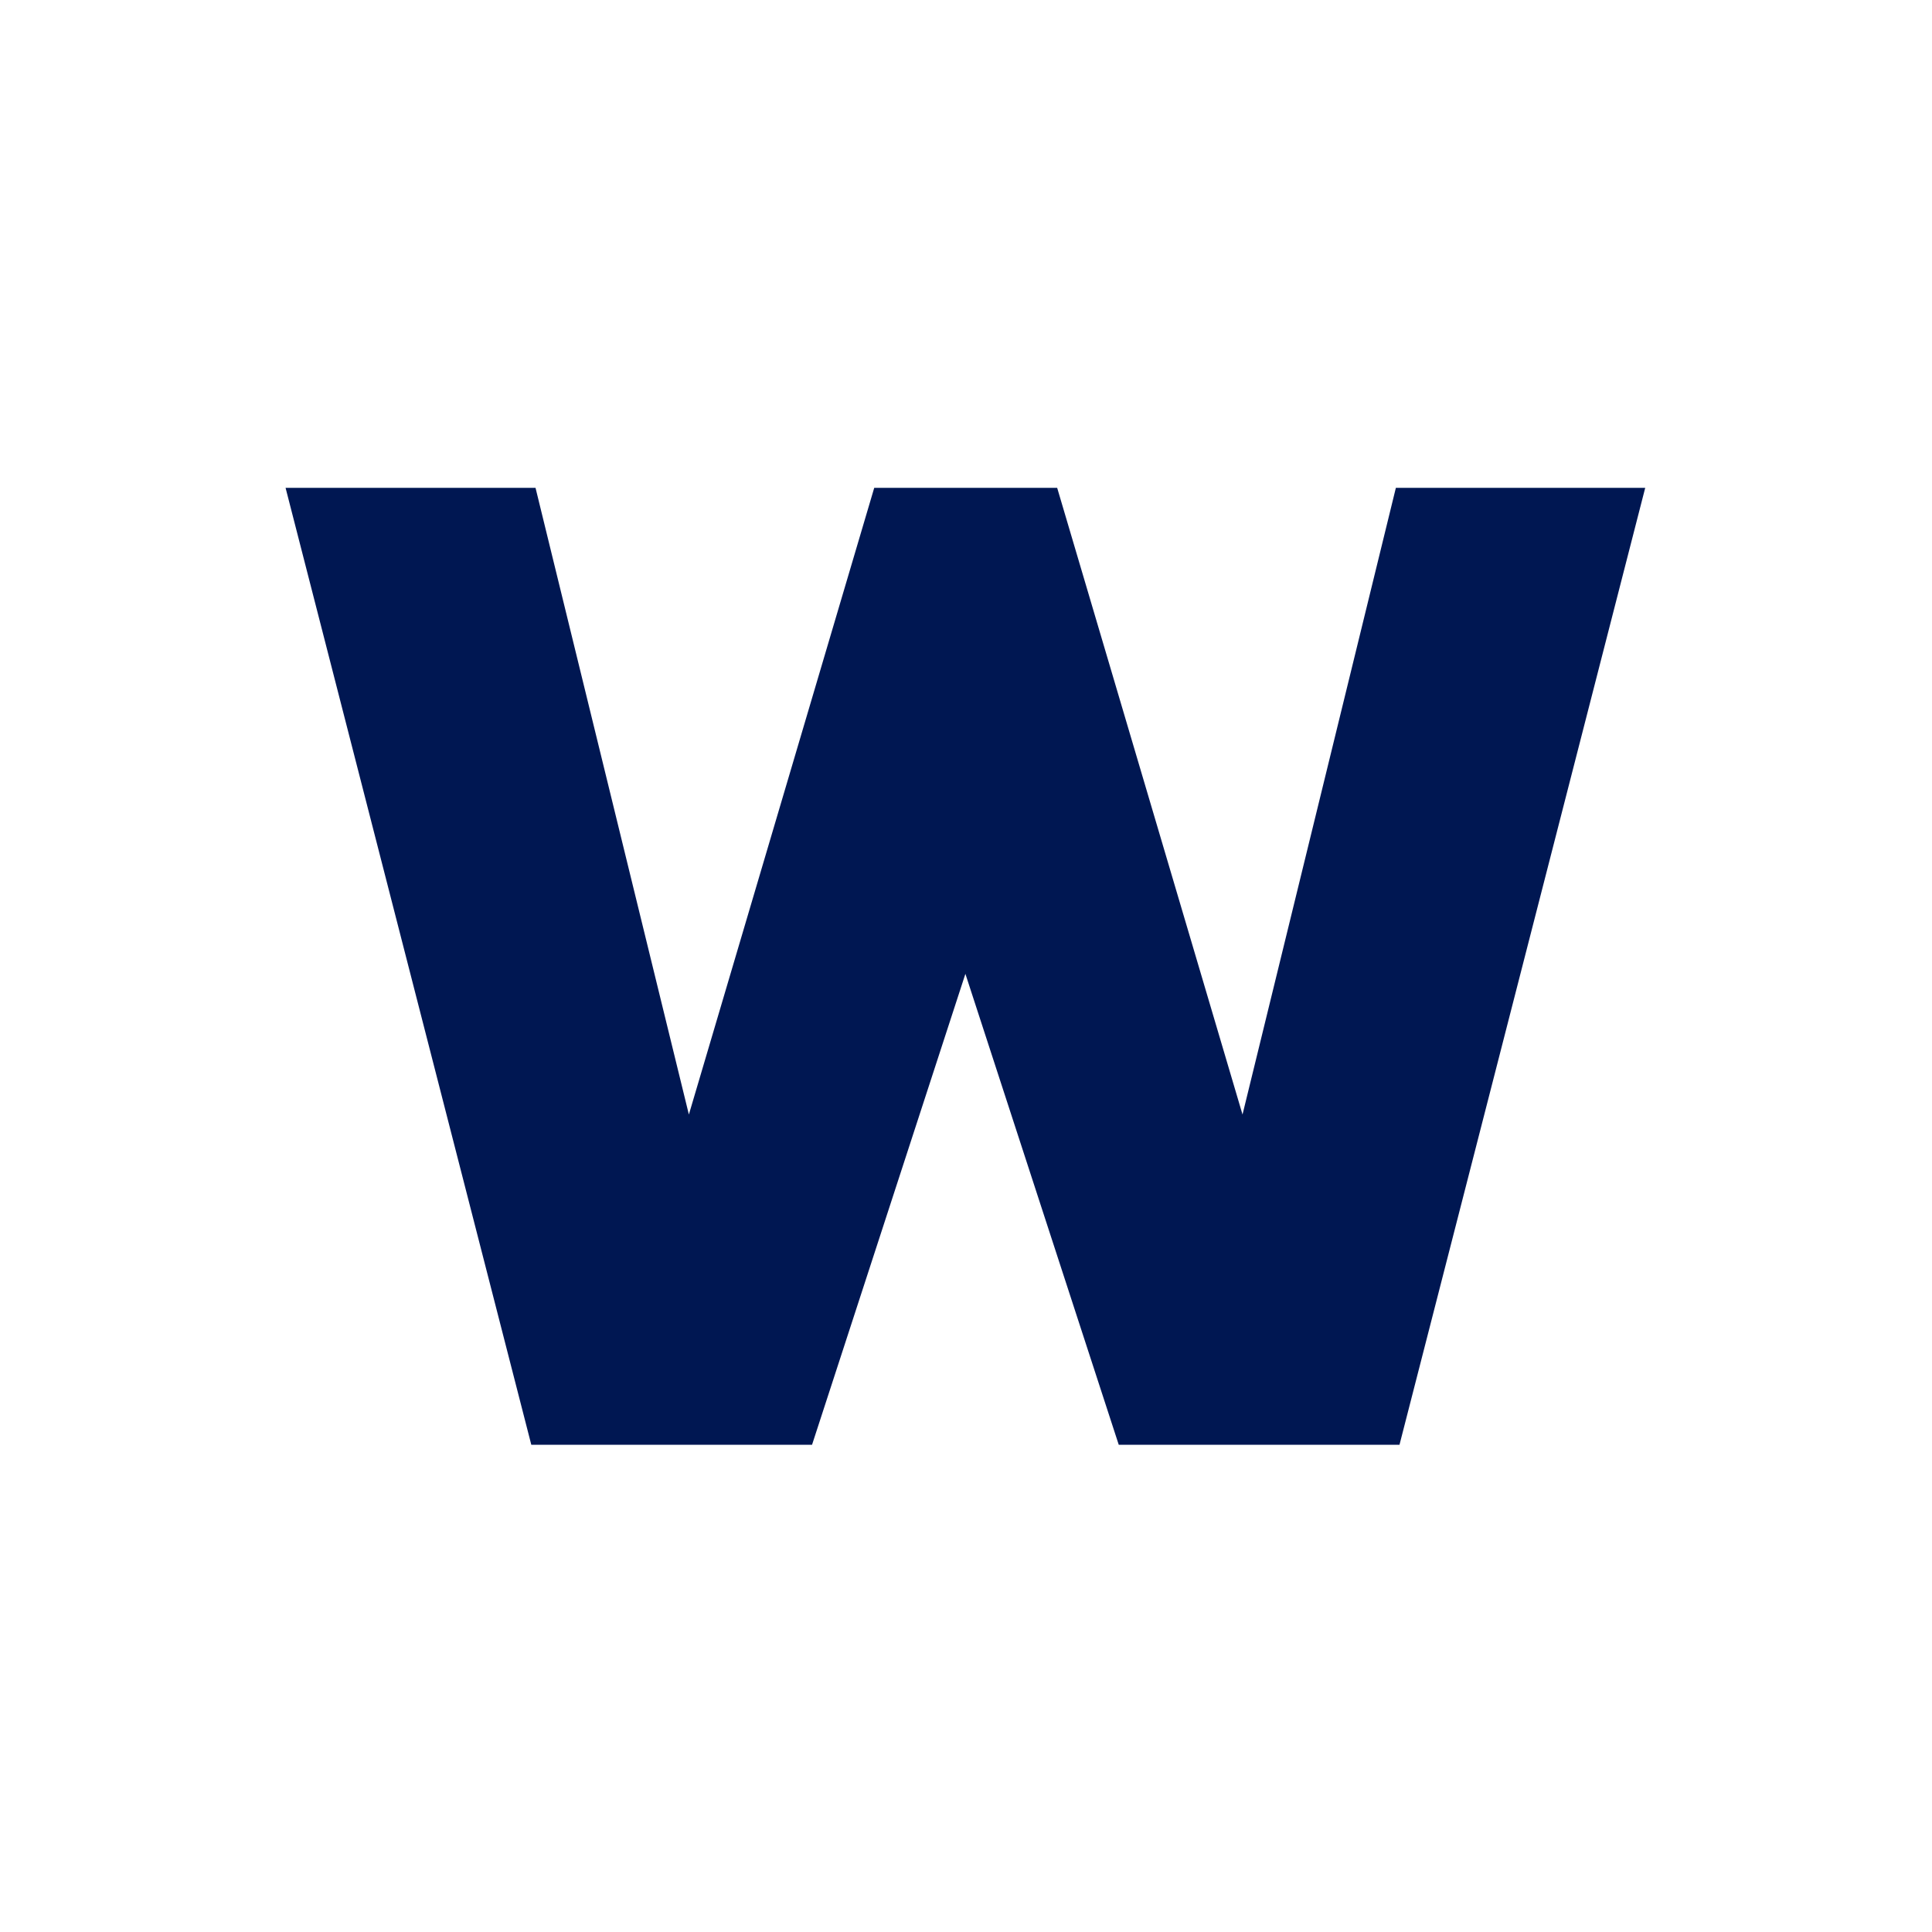 <?xml version="1.0" encoding="UTF-8"?>
<svg id="_レイヤー_1" data-name="レイヤー 1" xmlns="http://www.w3.org/2000/svg" viewBox="0 0 32 32">
  <defs>
    <style>
      .cls-1 {
        fill: #fff;
      }

      .cls-2 {
        fill: #001752;
      }
    </style>
  </defs>
  <rect id="_長方形_155" data-name="長方形 155" class="cls-1" width="32" height="32"/>
  <path id="_パス_179" data-name="パス 179" class="cls-2" d="M4.74,8.08h4.13l2.54,10.38,3.07-10.38h3.03l3.07,10.38,2.54-10.38h4.13l-4.07,15.85h-4.65l-2.54-7.8-2.54,7.8h-4.65l-4.07-15.85Z"/>
</svg>